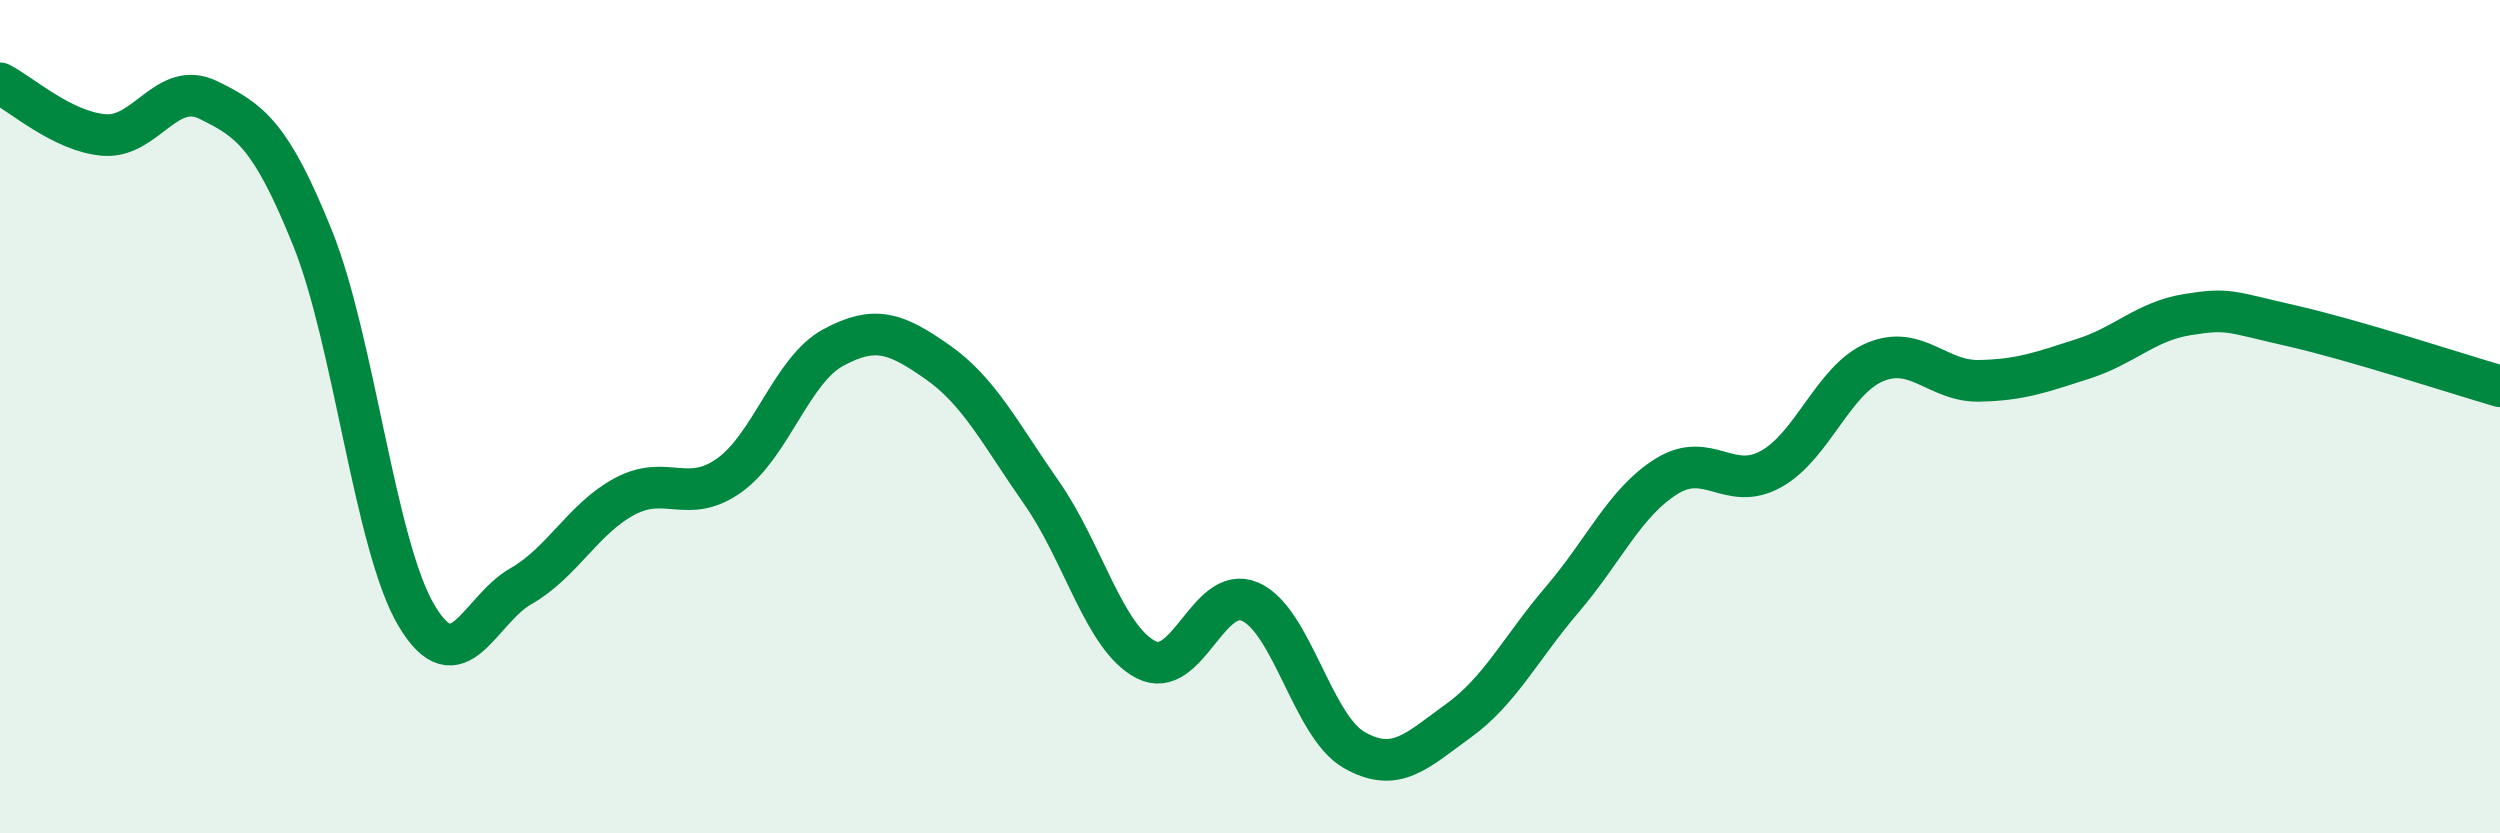 
    <svg width="60" height="20" viewBox="0 0 60 20" xmlns="http://www.w3.org/2000/svg">
      <path
        d="M 0,2 C 0.5,2.25 1.5,3.16 2.5,3.24 C 3.5,3.32 4,1.91 5,2.4 C 6,2.89 6.5,3.23 7.5,5.71 C 8.5,8.19 9,13.11 10,14.78 C 11,16.45 11.5,14.64 12.5,14.07 C 13.5,13.5 14,12.44 15,11.91 C 16,11.38 16.5,12.12 17.5,11.41 C 18.5,10.7 19,8.88 20,8.34 C 21,7.8 21.5,7.99 22.5,8.69 C 23.5,9.39 24,10.4 25,11.83 C 26,13.26 26.5,15.31 27.5,15.83 C 28.5,16.35 29,14.01 30,14.44 C 31,14.87 31.5,17.43 32.5,18 C 33.5,18.57 34,18.02 35,17.3 C 36,16.58 36.5,15.55 37.5,14.38 C 38.5,13.21 39,12.05 40,11.43 C 41,10.81 41.5,11.81 42.5,11.26 C 43.5,10.71 44,9.11 45,8.69 C 46,8.27 46.5,9.16 47.5,9.14 C 48.5,9.12 49,8.93 50,8.61 C 51,8.29 51.5,7.71 52.5,7.55 C 53.5,7.39 53.5,7.48 55,7.82 C 56.5,8.16 59,8.98 60,9.27L60 20L0 20Z"
        fill="#008740"
        opacity="0.1"
        stroke-linecap="round"
        stroke-linejoin="round"
      />
      <path
        d="M 0,2 C 0.5,2.25 1.5,3.16 2.5,3.24 C 3.5,3.32 4,1.91 5,2.4 C 6,2.89 6.5,3.23 7.5,5.71 C 8.5,8.19 9,13.11 10,14.78 C 11,16.45 11.5,14.64 12.5,14.07 C 13.5,13.5 14,12.44 15,11.91 C 16,11.38 16.5,12.12 17.5,11.41 C 18.5,10.7 19,8.88 20,8.34 C 21,7.8 21.5,7.99 22.5,8.69 C 23.5,9.39 24,10.4 25,11.83 C 26,13.26 26.5,15.31 27.5,15.83 C 28.5,16.35 29,14.01 30,14.44 C 31,14.87 31.5,17.43 32.5,18 C 33.5,18.57 34,18.02 35,17.3 C 36,16.58 36.5,15.55 37.5,14.38 C 38.5,13.21 39,12.05 40,11.43 C 41,10.81 41.5,11.81 42.5,11.26 C 43.5,10.71 44,9.11 45,8.69 C 46,8.27 46.5,9.16 47.5,9.14 C 48.5,9.12 49,8.93 50,8.61 C 51,8.29 51.5,7.71 52.5,7.55 C 53.5,7.39 53.5,7.48 55,7.82 C 56.5,8.16 59,8.98 60,9.27"
        stroke="#008740"
        stroke-width="1"
        fill="none"
        stroke-linecap="round"
        stroke-linejoin="round"
      />
    </svg>
  